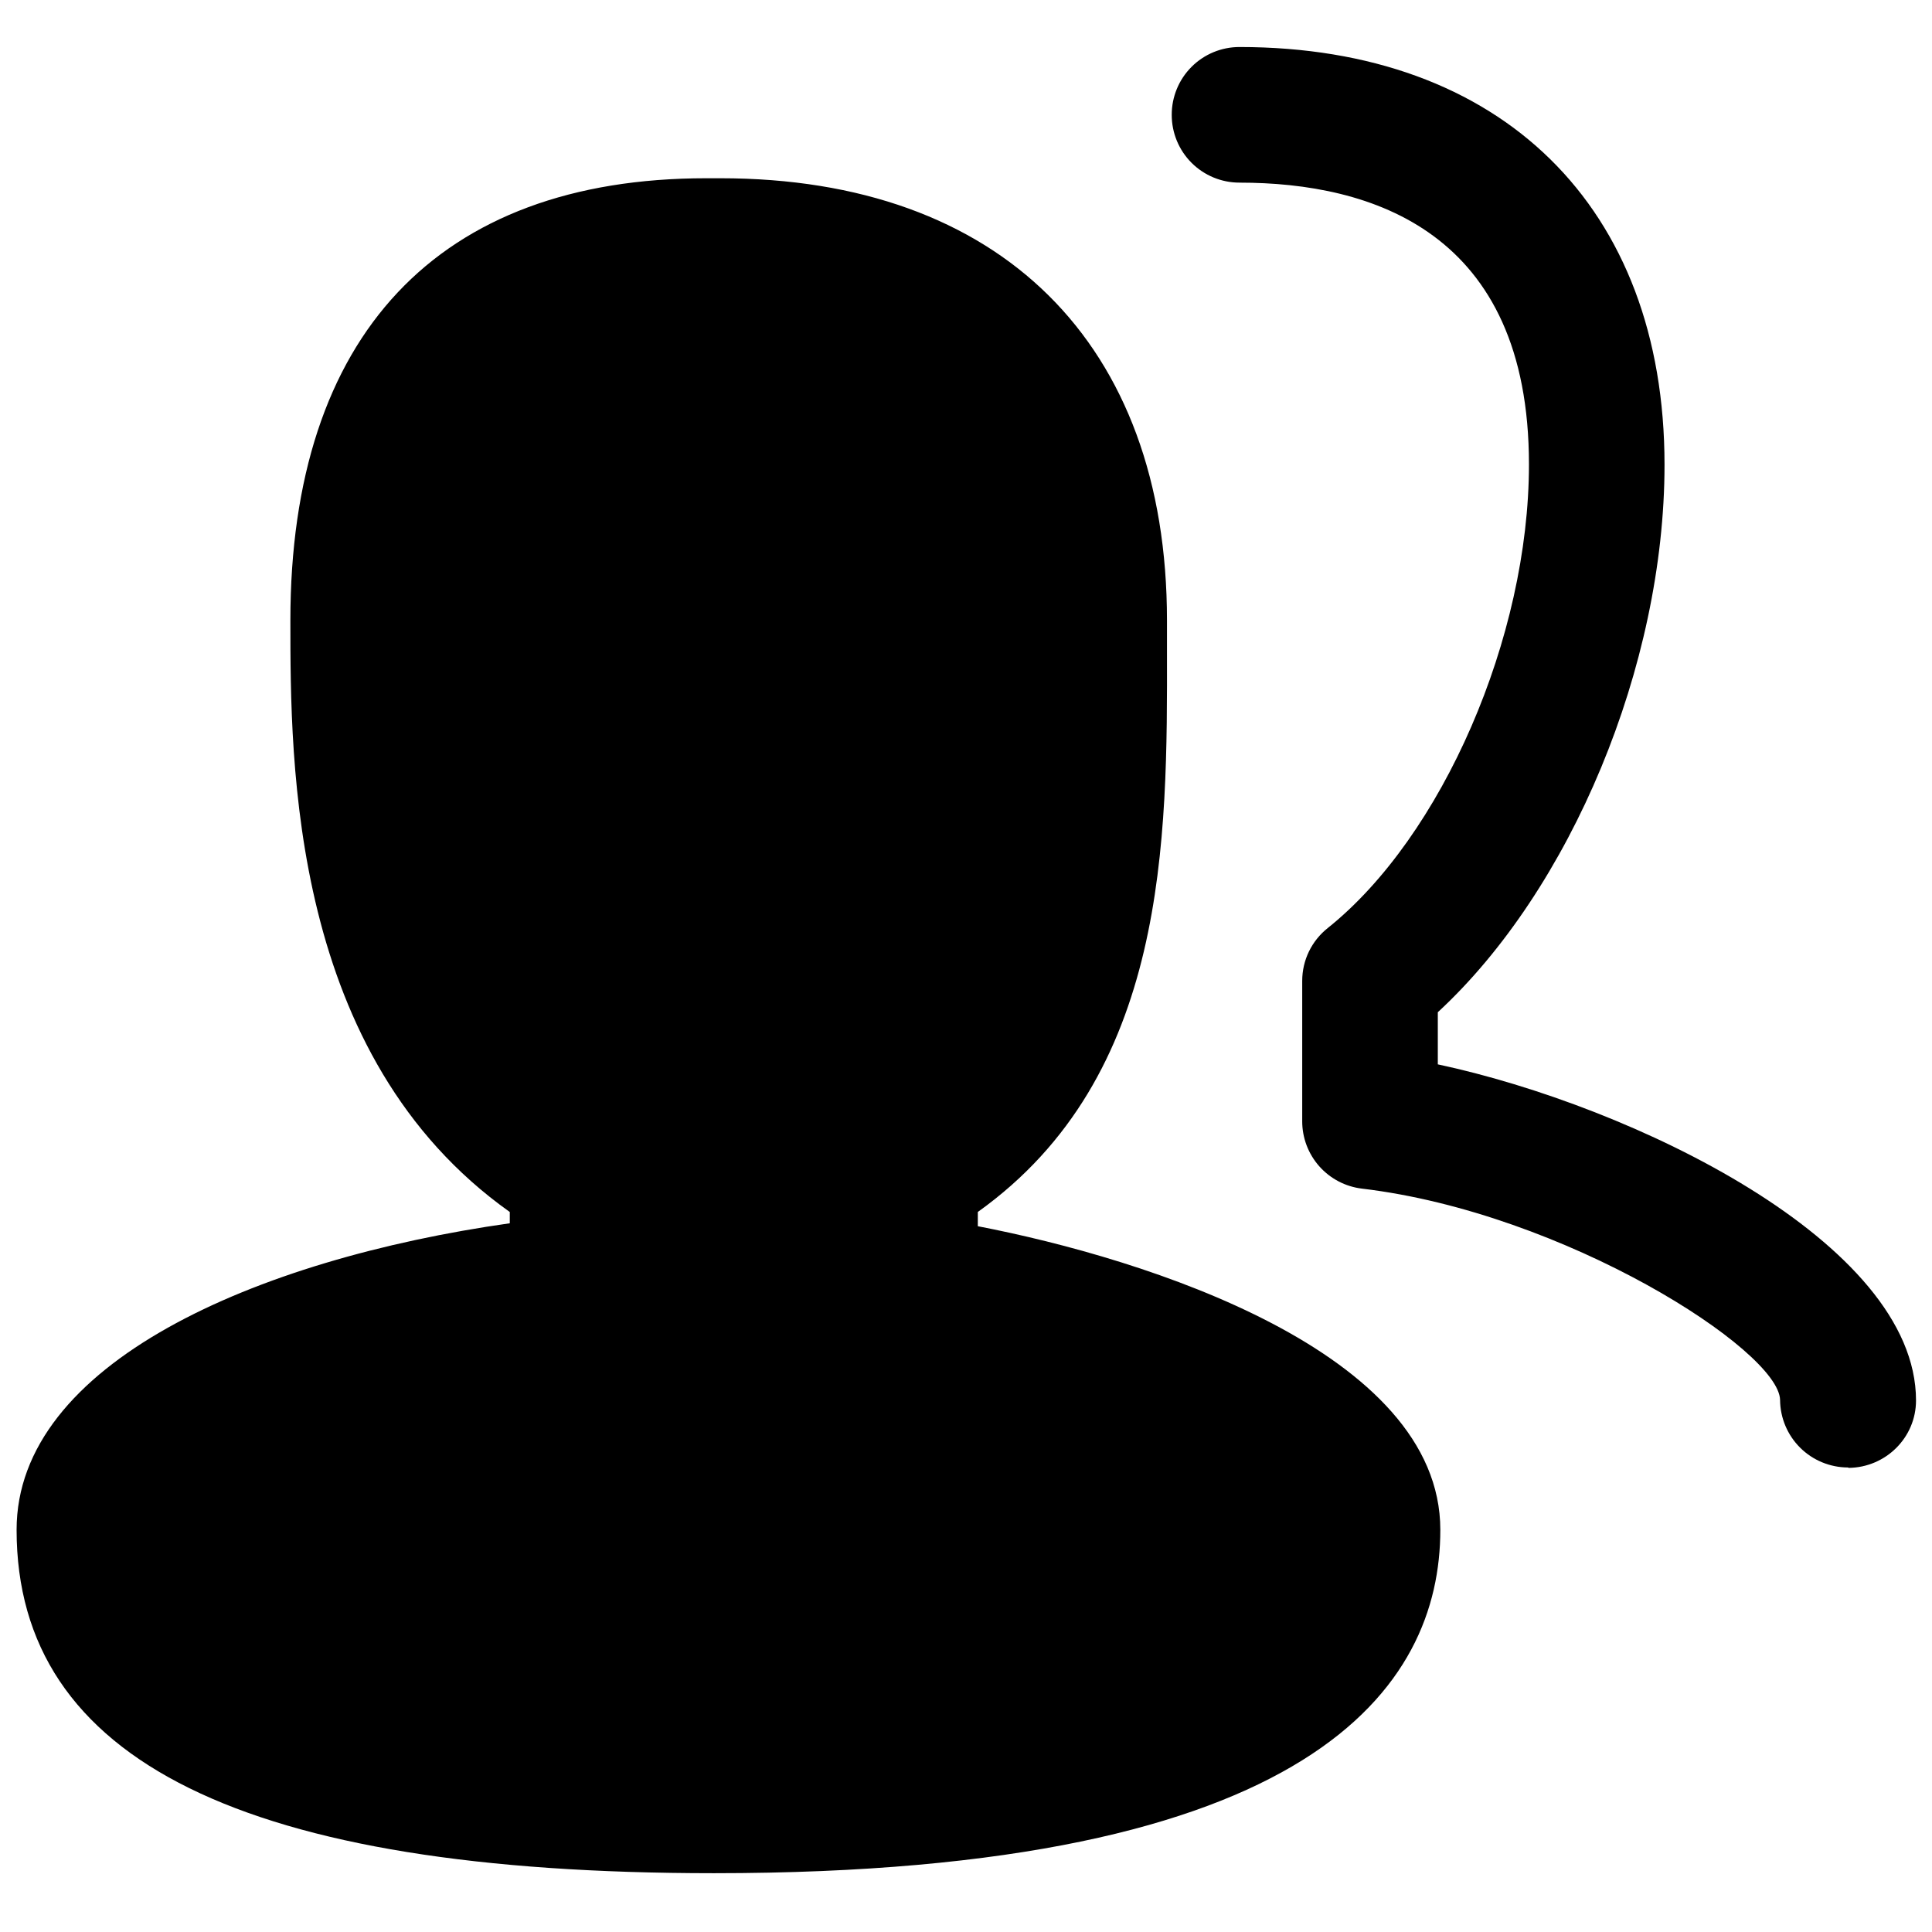 <?xml version="1.0" encoding="UTF-8"?>
<!-- The Best Svg Icon site in the world: iconSvg.co, Visit us! https://iconsvg.co -->
<svg width="800px" height="800px" version="1.1" viewBox="144 144 512 512" xmlns="http://www.w3.org/2000/svg">
 <defs>
  <clipPath id="a">
   <path d="m148.09 156h503.81v485h-503.81z"/>
  </clipPath>
 </defs>
 <g clip-path="url(#a)">
  <path d="m403.13 468.96c44.629 8.59 122.57 33.324 122.57 80.453 0 41.543-33.418 91.004-192.51 91.004-124.33 0-184.79-29.758-184.79-91.004 0-44.047 63.277-71.668 130.7-81.234v-2.992c-58.145-41.25-58.145-118.62-58.145-156.78 0-75.543 39.125-117.17 110.21-117.17h3.769c74.086 0 118.33 43.754 118.33 117.17v7.637c0.094 50.703 0.289 113.11-50.129 149.14zm230.58 63.938c-4.746-0.016-9.293-1.902-12.656-5.246-3.363-3.344-5.273-7.879-5.316-12.625-0.195-13.141-57.09-49.652-110.79-56.027-4.375-0.52-8.402-2.625-11.324-5.918-2.922-3.297-4.531-7.547-4.523-11.949v-37.188c0-5.512 2.519-10.629 6.769-14.004 30.324-24.246 53.32-77.086 53.32-122.87 0-61.719-41.73-74.668-76.699-74.668l-0.004-0.004c-4.766 0.008-9.34-1.883-12.711-5.25-3.371-3.371-5.262-7.945-5.254-12.715-0.008-4.769 1.879-9.344 5.25-12.715 3.371-3.375 7.949-5.266 12.715-5.258 69.449 0 112.63 42.406 112.63 110.7 0 53.223-24.82 112.54-60.082 145.09v13.816c51.578 11.012 126.73 47.148 126.73 89.066 0 9.848-8.023 17.77-17.871 17.871-0.102-0.102-0.102-0.102-0.195-0.102z"/>
 </g>
</svg>